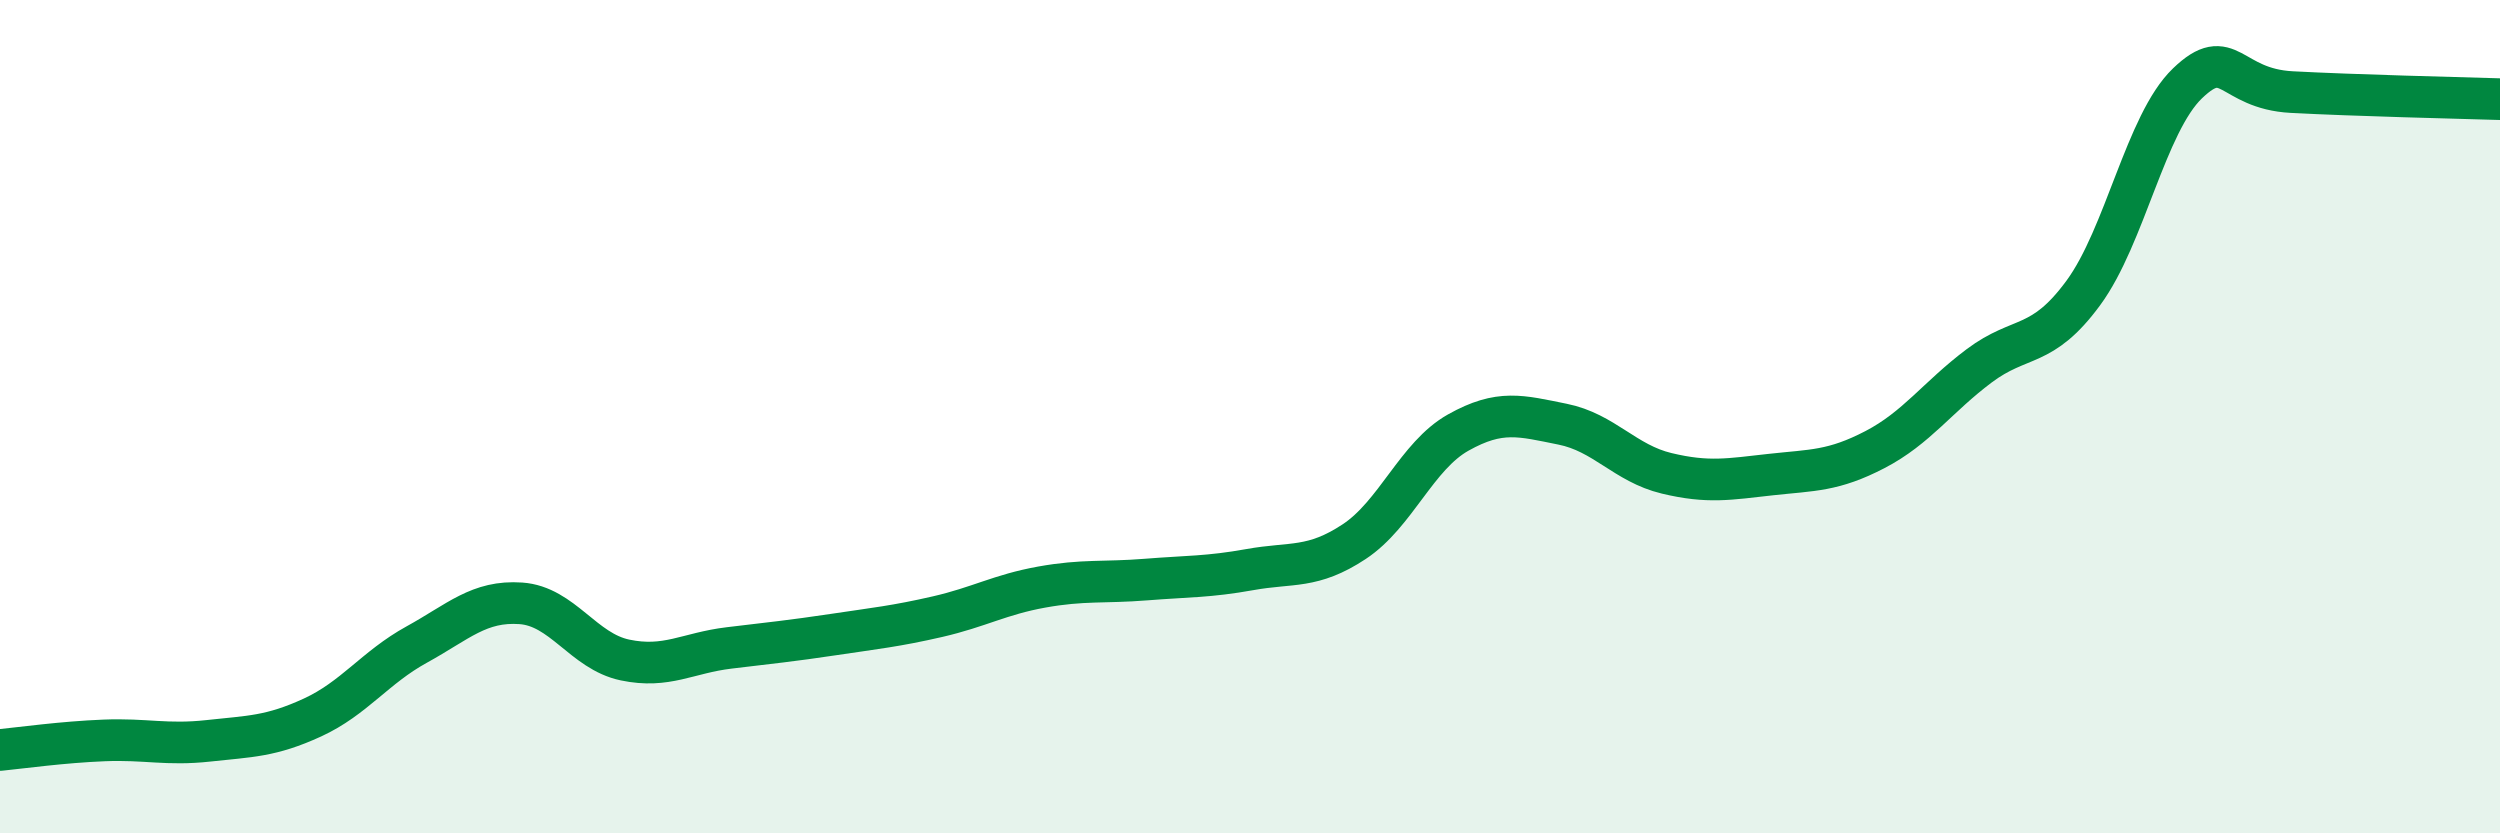 
    <svg width="60" height="20" viewBox="0 0 60 20" xmlns="http://www.w3.org/2000/svg">
      <path
        d="M 0,18 C 0.5,17.95 1.5,17.81 2.5,17.77 C 3.5,17.73 4,17.89 5,17.78 C 6,17.67 6.5,17.68 7.5,17.22 C 8.5,16.76 9,16.02 10,15.47 C 11,14.92 11.5,14.41 12.5,14.48 C 13.5,14.55 14,15.63 15,15.84 C 16,16.05 16.5,15.67 17.5,15.55 C 18.5,15.43 19,15.38 20,15.23 C 21,15.08 21.5,15.03 22.5,14.8 C 23.5,14.57 24,14.27 25,14.09 C 26,13.91 26.5,13.99 27.5,13.91 C 28.5,13.83 29,13.85 30,13.67 C 31,13.49 31.5,13.66 32.5,13 C 33.5,12.34 34,10.94 35,10.38 C 36,9.82 36.5,9.98 37.5,10.18 C 38.5,10.38 39,11.12 40,11.36 C 41,11.6 41.5,11.5 42.5,11.39 C 43.5,11.28 44,11.31 45,10.79 C 46,10.27 46.5,9.53 47.5,8.78 C 48.5,8.03 49,8.39 50,7.03 C 51,5.67 51.5,2.96 52.5,2 C 53.5,1.04 53.5,2.13 55,2.21 C 56.5,2.29 59,2.35 60,2.38L60 20L0 20Z"
        fill="#008740"
        opacity="0.1"
        stroke-linecap="round"
        stroke-linejoin="round"
      />
      <path
        d="M 0,18 C 0.5,17.95 1.5,17.81 2.5,17.77 C 3.5,17.73 4,17.89 5,17.78 C 6,17.67 6.5,17.68 7.5,17.22 C 8.5,16.76 9,16.02 10,15.47 C 11,14.92 11.5,14.41 12.5,14.48 C 13.5,14.55 14,15.63 15,15.84 C 16,16.05 16.5,15.67 17.5,15.55 C 18.5,15.43 19,15.38 20,15.23 C 21,15.08 21.5,15.03 22.5,14.8 C 23.5,14.57 24,14.27 25,14.09 C 26,13.91 26.5,13.99 27.5,13.91 C 28.5,13.83 29,13.85 30,13.67 C 31,13.49 31.5,13.66 32.5,13 C 33.5,12.34 34,10.94 35,10.38 C 36,9.82 36.5,9.98 37.5,10.18 C 38.5,10.38 39,11.12 40,11.36 C 41,11.6 41.5,11.5 42.5,11.39 C 43.5,11.28 44,11.31 45,10.79 C 46,10.27 46.5,9.53 47.5,8.78 C 48.5,8.03 49,8.39 50,7.03 C 51,5.67 51.5,2.96 52.5,2 C 53.5,1.04 53.5,2.13 55,2.21 C 56.5,2.29 59,2.35 60,2.38"
        stroke="#008740"
        stroke-width="1"
        fill="none"
        stroke-linecap="round"
        stroke-linejoin="round"
      />
    </svg>
  